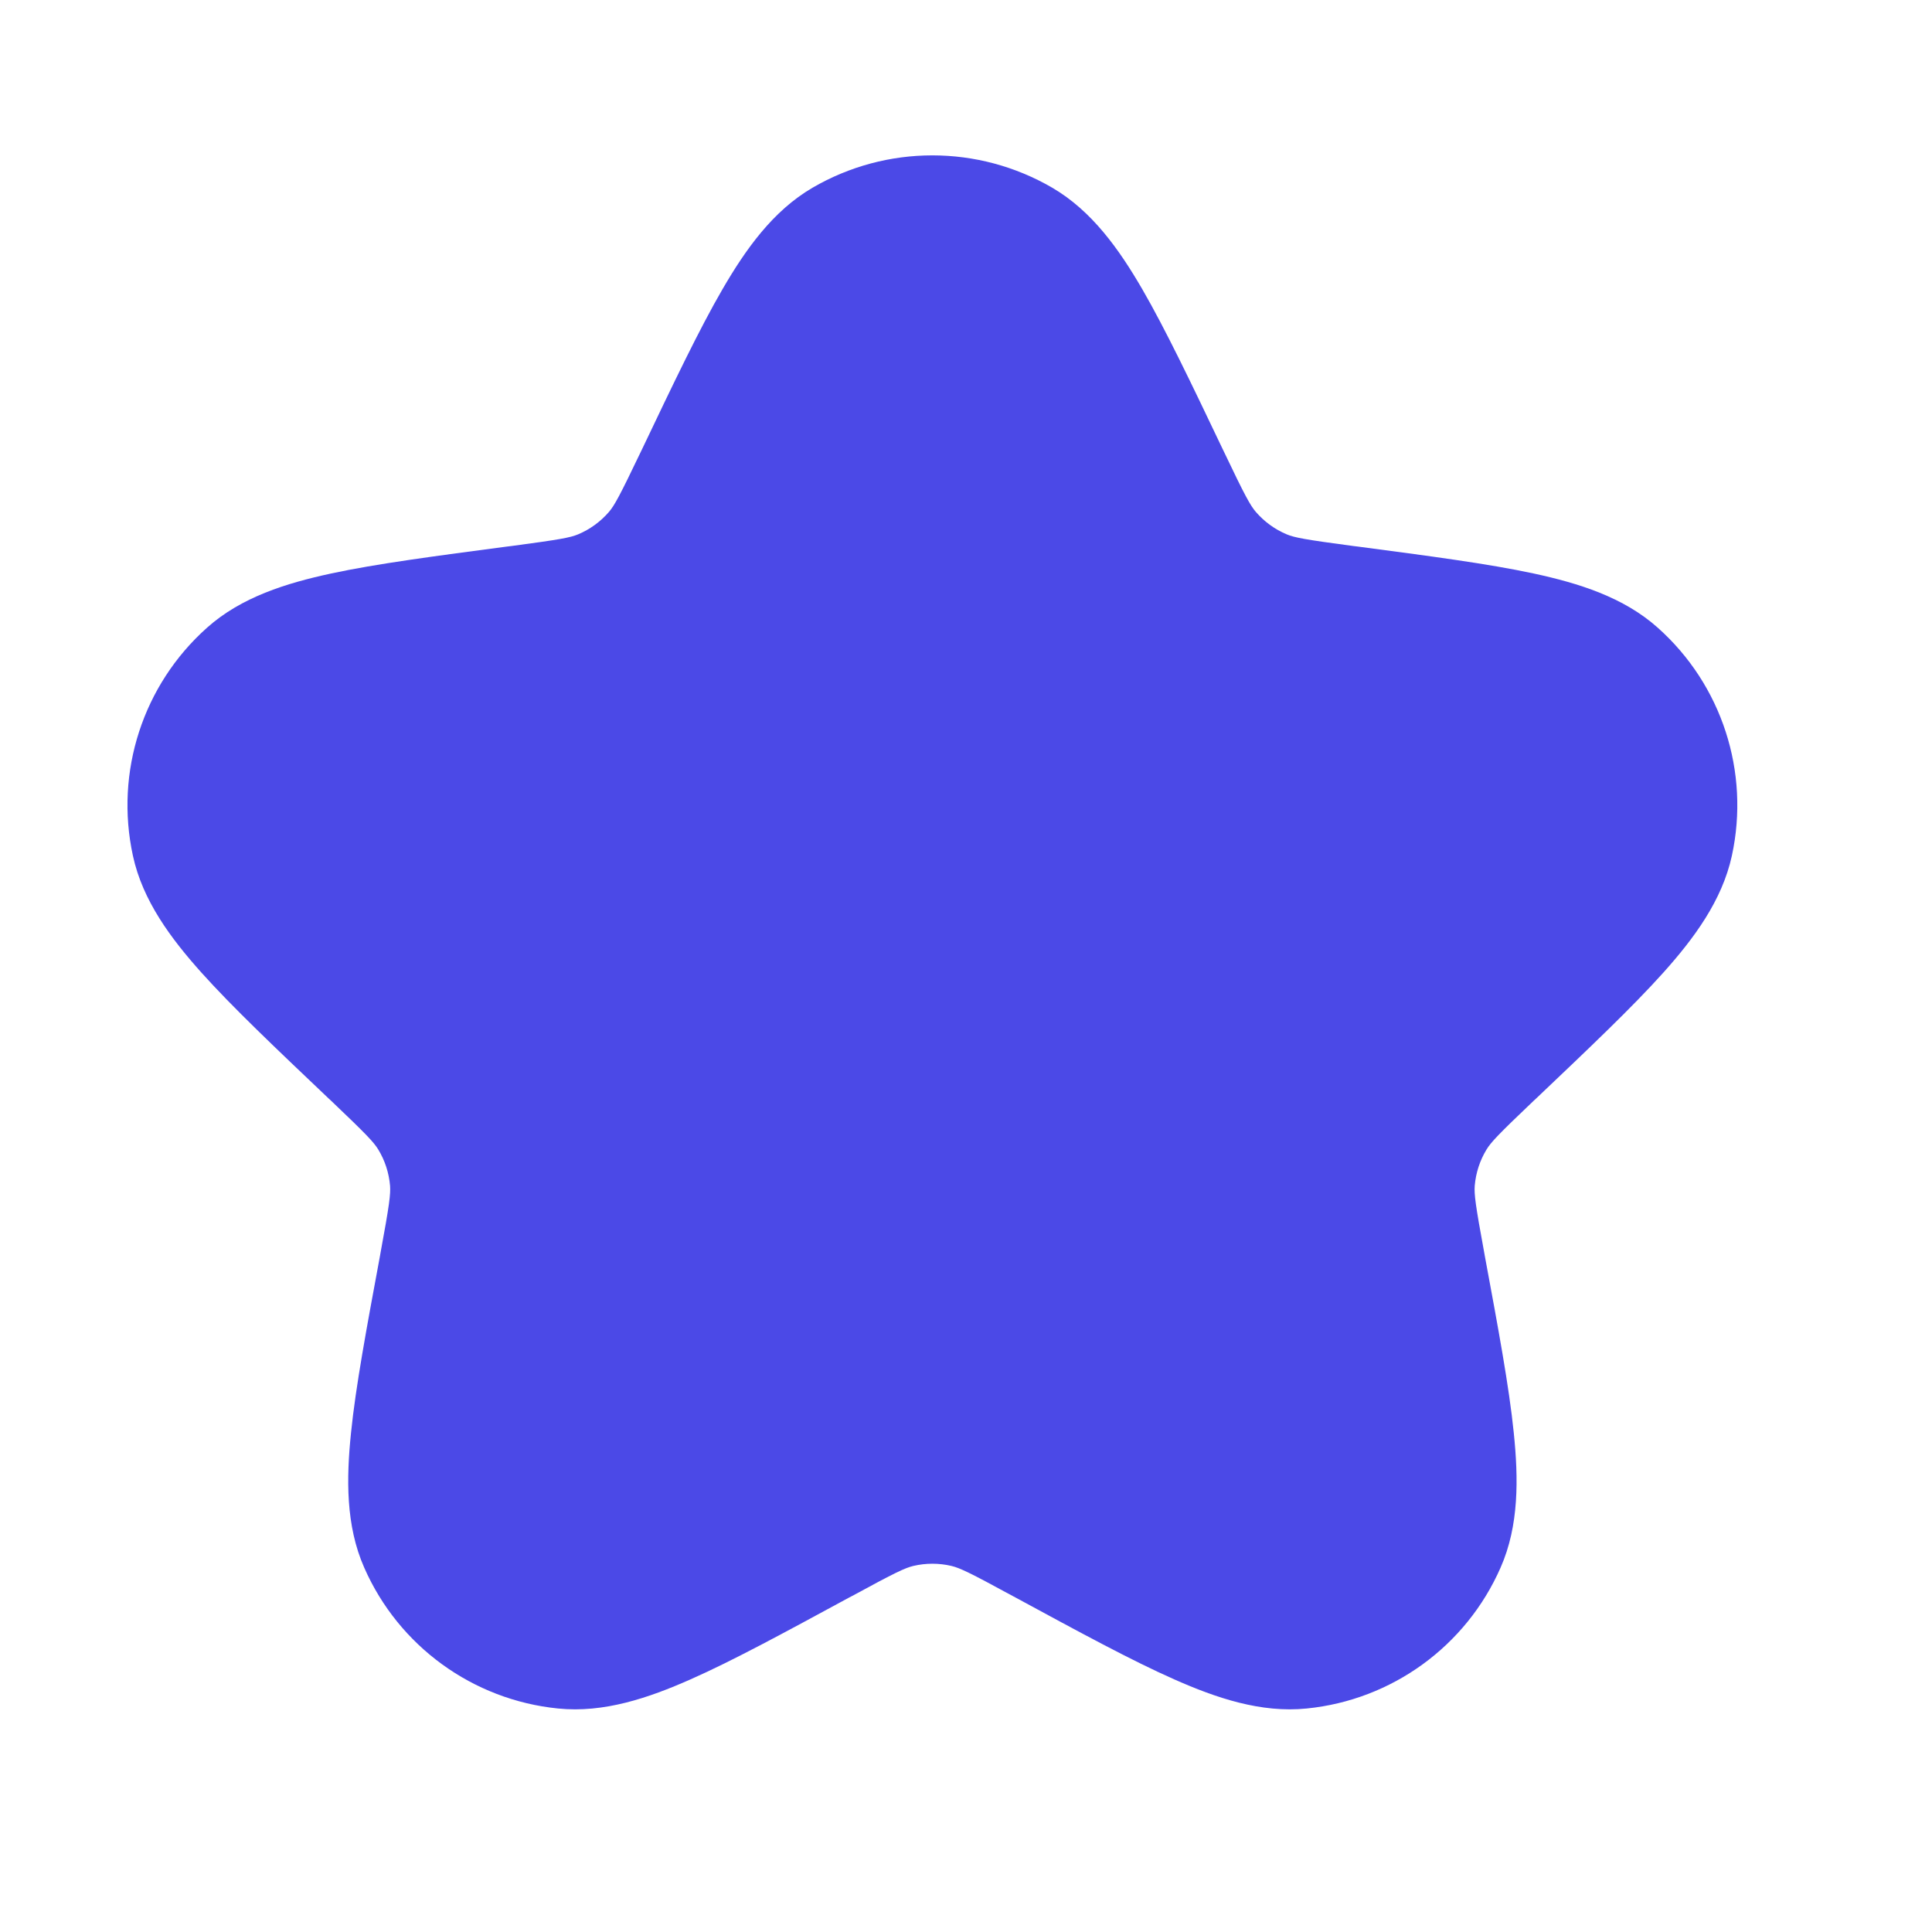<svg width="19" height="19" viewBox="0 0 19 19" fill="none" xmlns="http://www.w3.org/2000/svg">
<path d="M10.348 1.846C9.619 1.422 8.719 1.422 7.991 1.846C7.6 2.074 7.332 2.454 7.106 2.843C6.877 3.237 6.625 3.766 6.316 4.414L6.301 4.445C6.092 4.882 6.043 4.97 5.989 5.034C5.906 5.13 5.802 5.206 5.685 5.255C5.608 5.287 5.509 5.306 5.028 5.37L4.994 5.374C4.282 5.468 3.702 5.544 3.256 5.64C2.816 5.735 2.372 5.872 2.035 6.174C1.406 6.735 1.128 7.591 1.307 8.415C1.402 8.857 1.681 9.23 1.981 9.565C2.285 9.904 2.71 10.307 3.231 10.802L3.256 10.825C3.607 11.159 3.676 11.233 3.72 11.305C3.786 11.413 3.825 11.535 3.836 11.661C3.842 11.745 3.83 11.845 3.742 12.322L3.736 12.356C3.605 13.062 3.498 13.637 3.452 14.091C3.406 14.538 3.399 15.003 3.582 15.417C3.921 16.189 4.65 16.718 5.488 16.802C5.939 16.848 6.379 16.698 6.79 16.516C7.207 16.332 7.721 16.052 8.352 15.71L8.383 15.694C8.809 15.462 8.9 15.42 8.982 15.4C9.105 15.371 9.234 15.371 9.357 15.4C9.439 15.42 9.53 15.462 9.956 15.694L9.986 15.71C10.617 16.052 11.132 16.332 11.549 16.516C11.96 16.698 12.4 16.848 12.851 16.802C13.689 16.718 14.418 16.189 14.757 15.417C14.94 15.003 14.933 14.538 14.887 14.091C14.841 13.637 14.734 13.062 14.603 12.356L14.597 12.322C14.509 11.845 14.497 11.745 14.503 11.661C14.514 11.535 14.553 11.413 14.619 11.305C14.663 11.233 14.732 11.159 15.083 10.825L15.108 10.802C15.629 10.307 16.054 9.904 16.358 9.565C16.658 9.23 16.936 8.857 17.032 8.415C17.211 7.591 16.933 6.735 16.304 6.174C15.967 5.872 15.523 5.735 15.083 5.64C14.637 5.544 14.057 5.468 13.345 5.374L13.311 5.37C12.83 5.306 12.731 5.287 12.654 5.255C12.537 5.206 12.433 5.13 12.35 5.034C12.296 4.97 12.246 4.882 12.038 4.445L12.023 4.414C11.714 3.766 11.461 3.237 11.233 2.843C11.007 2.454 10.739 2.074 10.348 1.846Z" fill="#4B49E7"/>
</svg>

